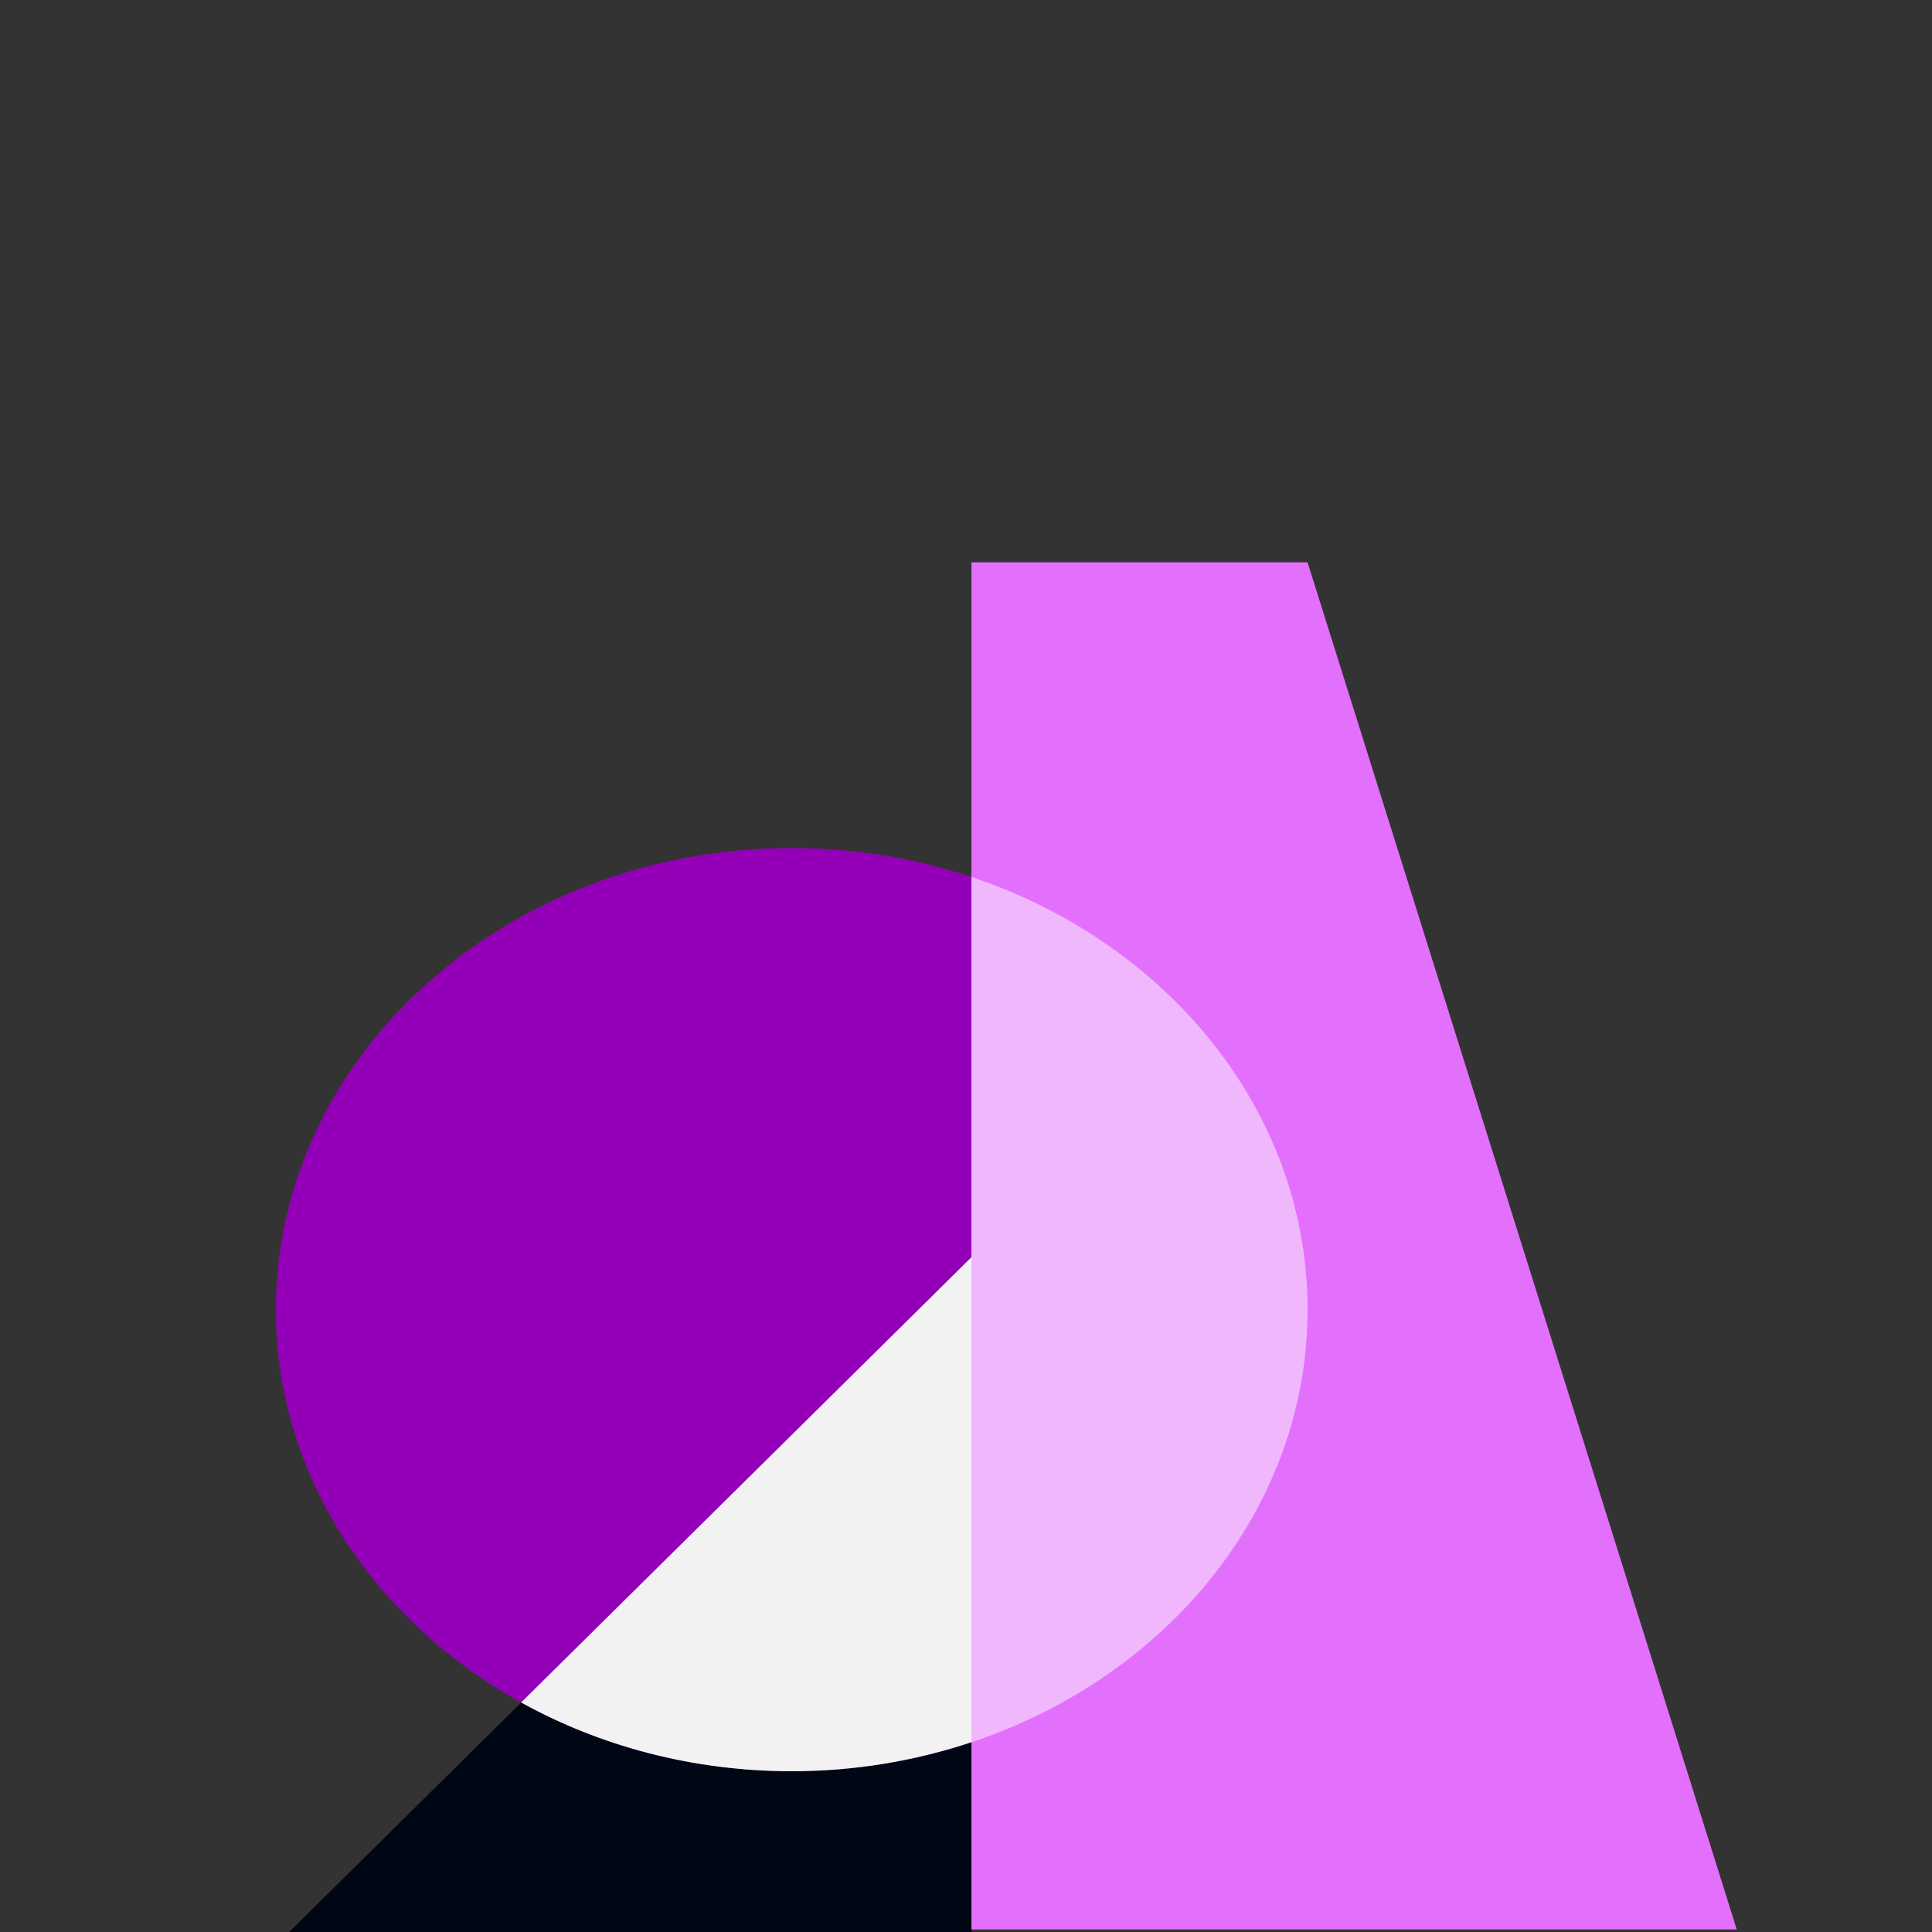 <?xml version="1.0" encoding="UTF-8"?> <svg xmlns="http://www.w3.org/2000/svg" viewBox="0 0 150 150"><rect x="0" y="0" width="150" height="150" fill="#333333" stroke="none"/><defs><style>.cls-1{fill:#f2f2f3;}.cls-2{fill:#000614;}.cls-3{fill:#f1b7fd;}.cls-4{fill:#9300b7;}.cls-5{fill:#e370fc;}</style></defs><g id="Graphics"><polygon class="cls-2" points="75.44 150.32 75.44 97.59 22.13 150.32 75.44 150.32"></polygon></g><g id="Photos"><path class="cls-4" d="m61.47,137.51h0c-22.09,0-40.05-16.07-40.05-35.83s17.97-35.84,40.05-35.84,40.05,16.07,40.05,35.84-17.96,35.83-40.05,35.83"></path><path class="cls-1" d="m61.47,137.52h0c4.91,0,9.62-.81,13.97-2.26v-37.67l-34.98,34.59c6.11,3.38,13.31,5.34,21.01,5.34Z"></path><polygon class="cls-5" points="75.42 149.8 134.84 149.8 101.52 43.66 75.42 43.66 75.42 149.8"></polygon><path class="cls-3" d="m75.42,68.09v67.18c15.23-5.08,26.1-18.21,26.1-33.59s-10.87-28.51-26.1-33.59Z"></path></g></svg> 